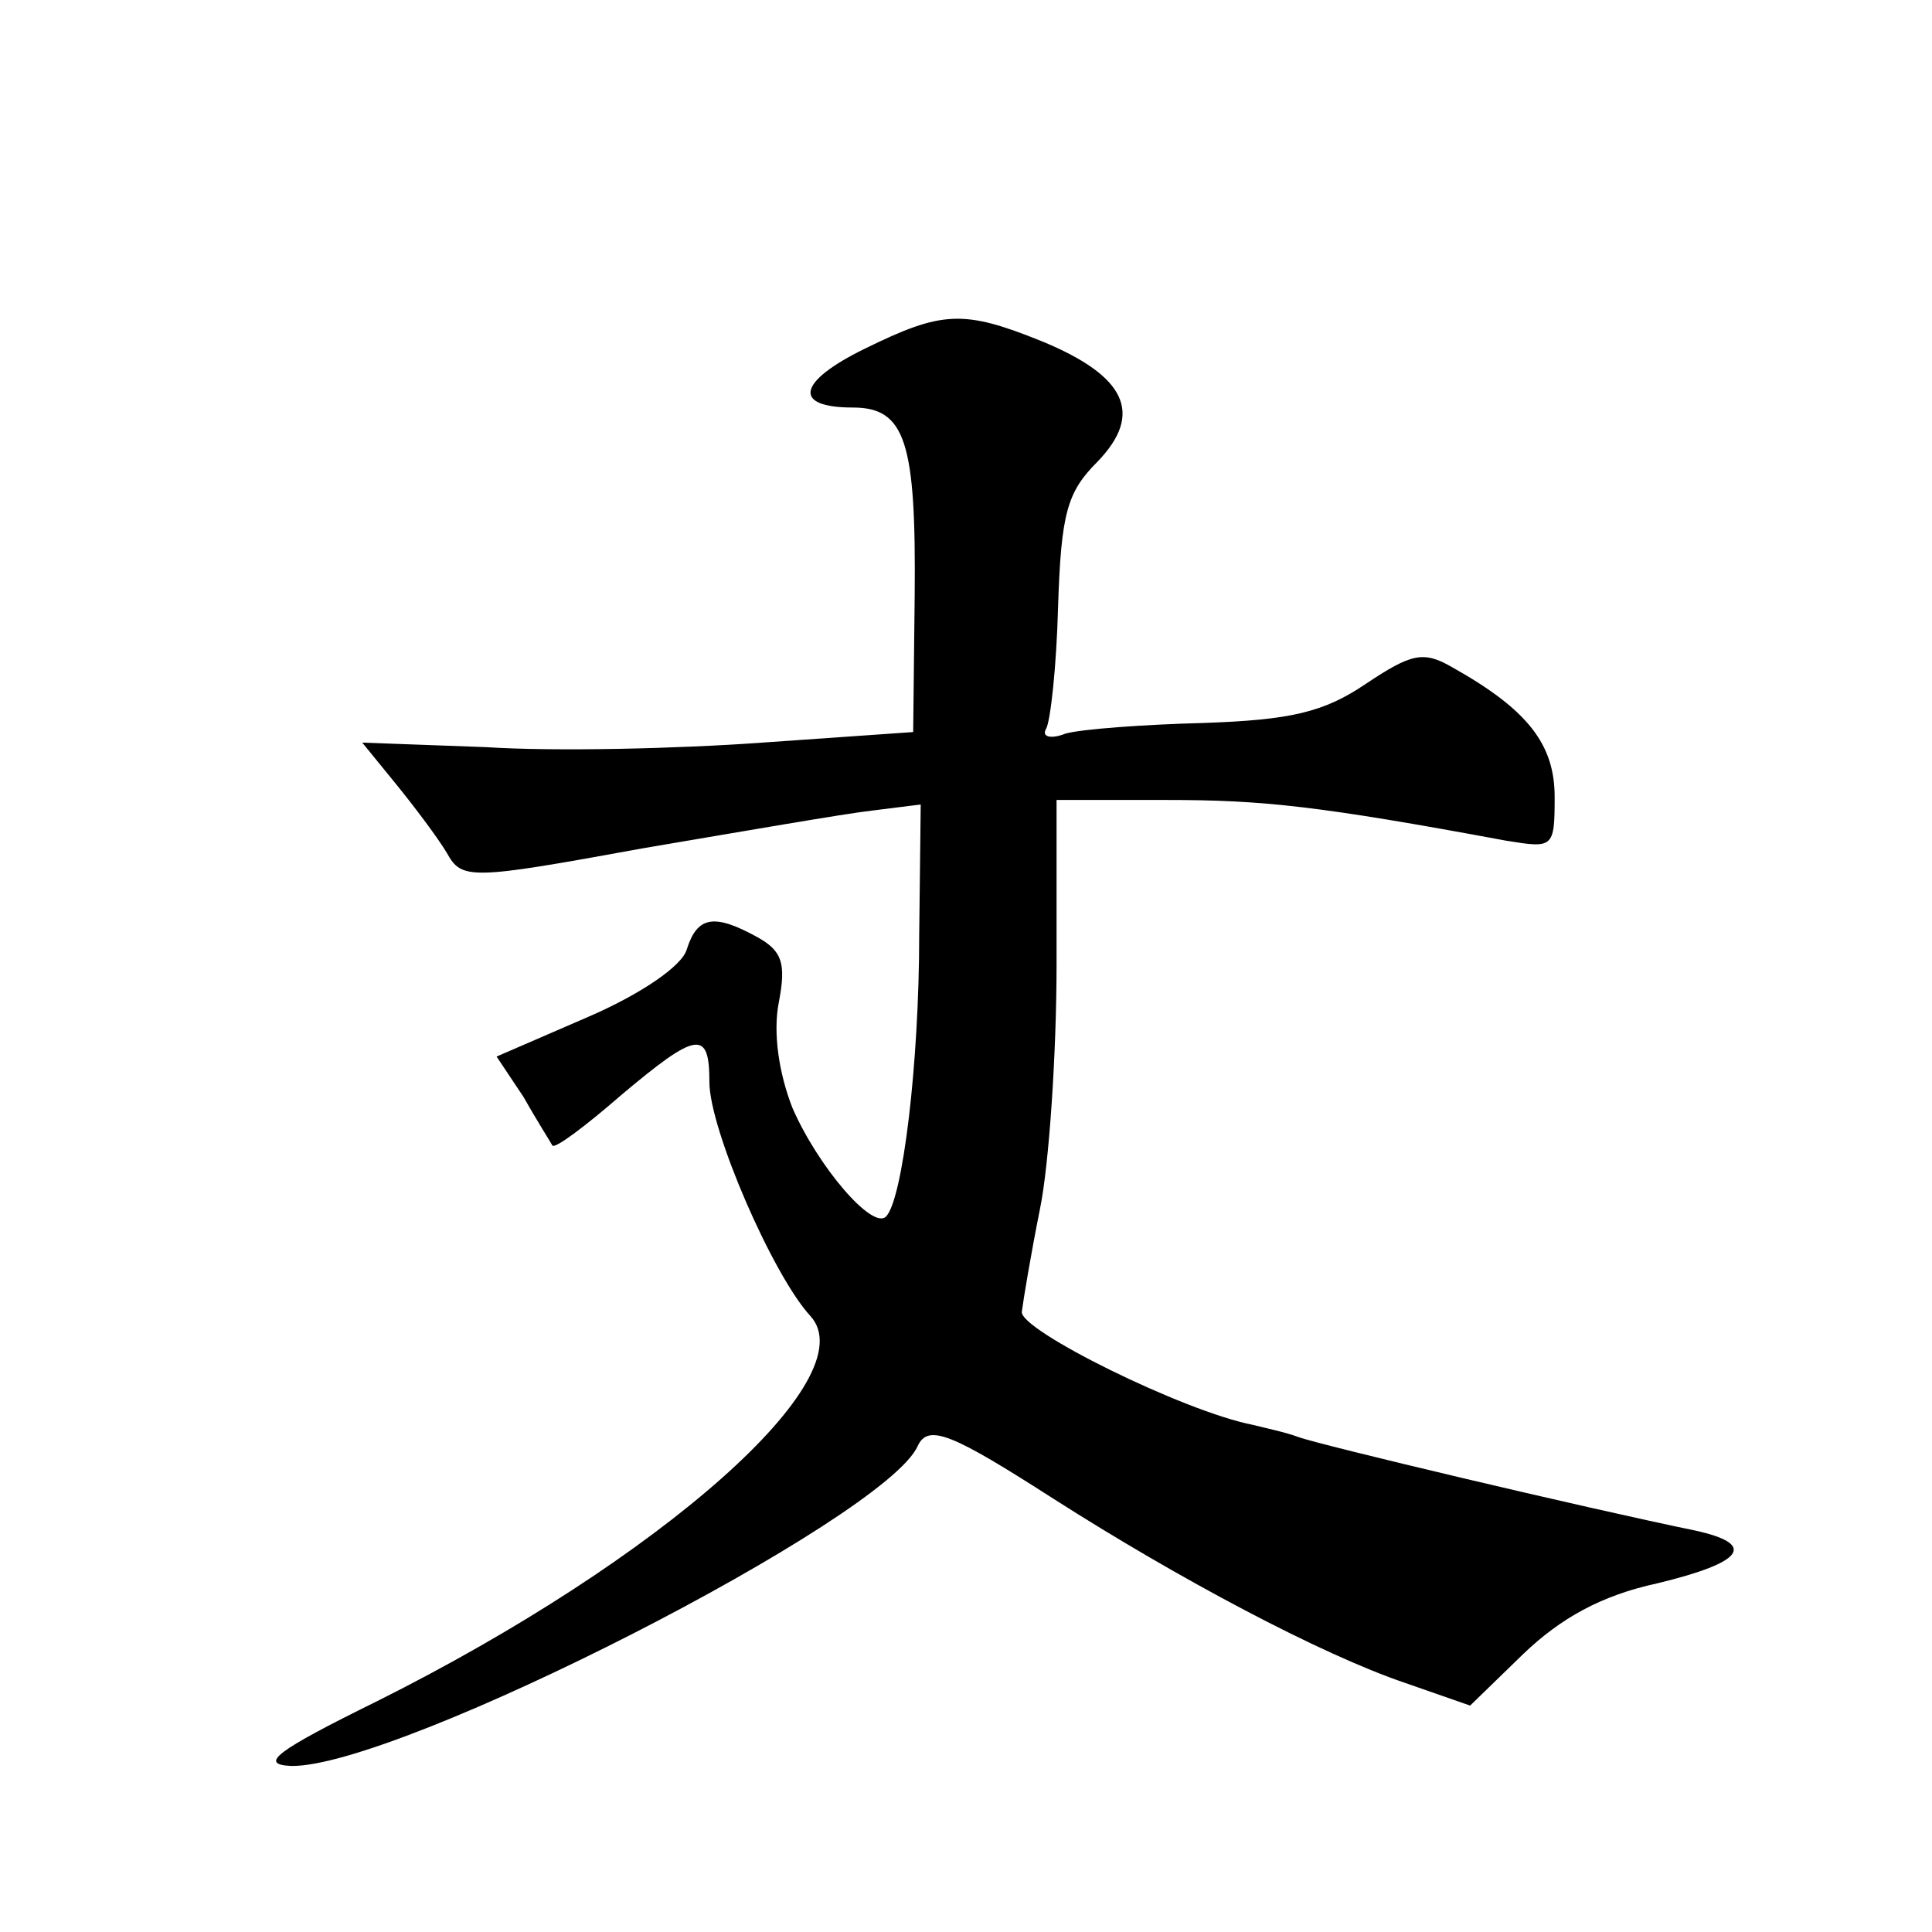 <?xml version="1.0" standalone="no"?>
<!DOCTYPE svg PUBLIC "-//W3C//DTD SVG 20010904//EN"
 "http://www.w3.org/TR/2001/REC-SVG-20010904/DTD/svg10.dtd">
<svg version="1.0" xmlns="http://www.w3.org/2000/svg"
 width="128pt" height="128pt" viewBox="0 0 128 128"
 preserveAspectRatio="xMidYMid meet">
<g transform="translate(0,128) scale(0.1,-0.1)"
fill="#0" stroke="none">
<path d="M573 1049 c-45 -22 -48 -39 -8 -39 35 0 42 -23 41 -125 l-1 -90 -100 -7
c-55 -4 -137 -6 -183 -3 l-82 3 22 -27 c13 -16 28 -36 34 -46 10 -18 15 -18 130
3 65 11 134 23 152 25 l32 4 -1 -86 c0 -86 -11 -176 -22 -187 -9 -9 -45 33 -62
72 -9 23 -13 50 -9 70 5 26 2 34 -14 43 -29 16 -40 14 -47 -8 -3 -11 -31 -30 -66
-45 l-60 -26 18 -27 c9 -16 18 -30 19 -32 2 -2 22 13 45 33 51 43 59 44 59 9 0
-31 42 -128 67 -155 37 -41 -99 -161 -287 -255 -67 -33 -79 -42 -57 -43 71 -1 394
164 415 212 7 15 23 8 90 -35 83 -53 177 -103 233 -122 l43 -15 35 34 c25 24 52
39 89 47 58 14 66 26 25 35 -73 15 -250 57 -263 62 -8 3 -22 6 -30 8 -46 9 -155
63 -153 75 1 8 6 38 12 68 6 29 11 103 11 162 l0 109 73 0 c64 0 101 -4 225 -27
31 -5 32 -5 32 29 0 35 -18 58 -68 86 -19 11 -27 9 -57 -11 -28 -19 -50 -24 -108
-26 -39 -1 -80 -4 -91 -7 -10 -4 -16 -2 -13 3 3 5 7 42 8 81 2 62 6 76 26 96 31
32 19 57 -37 80 -52 21 -66 20 -117 -5z"/>
</g>
</svg>
